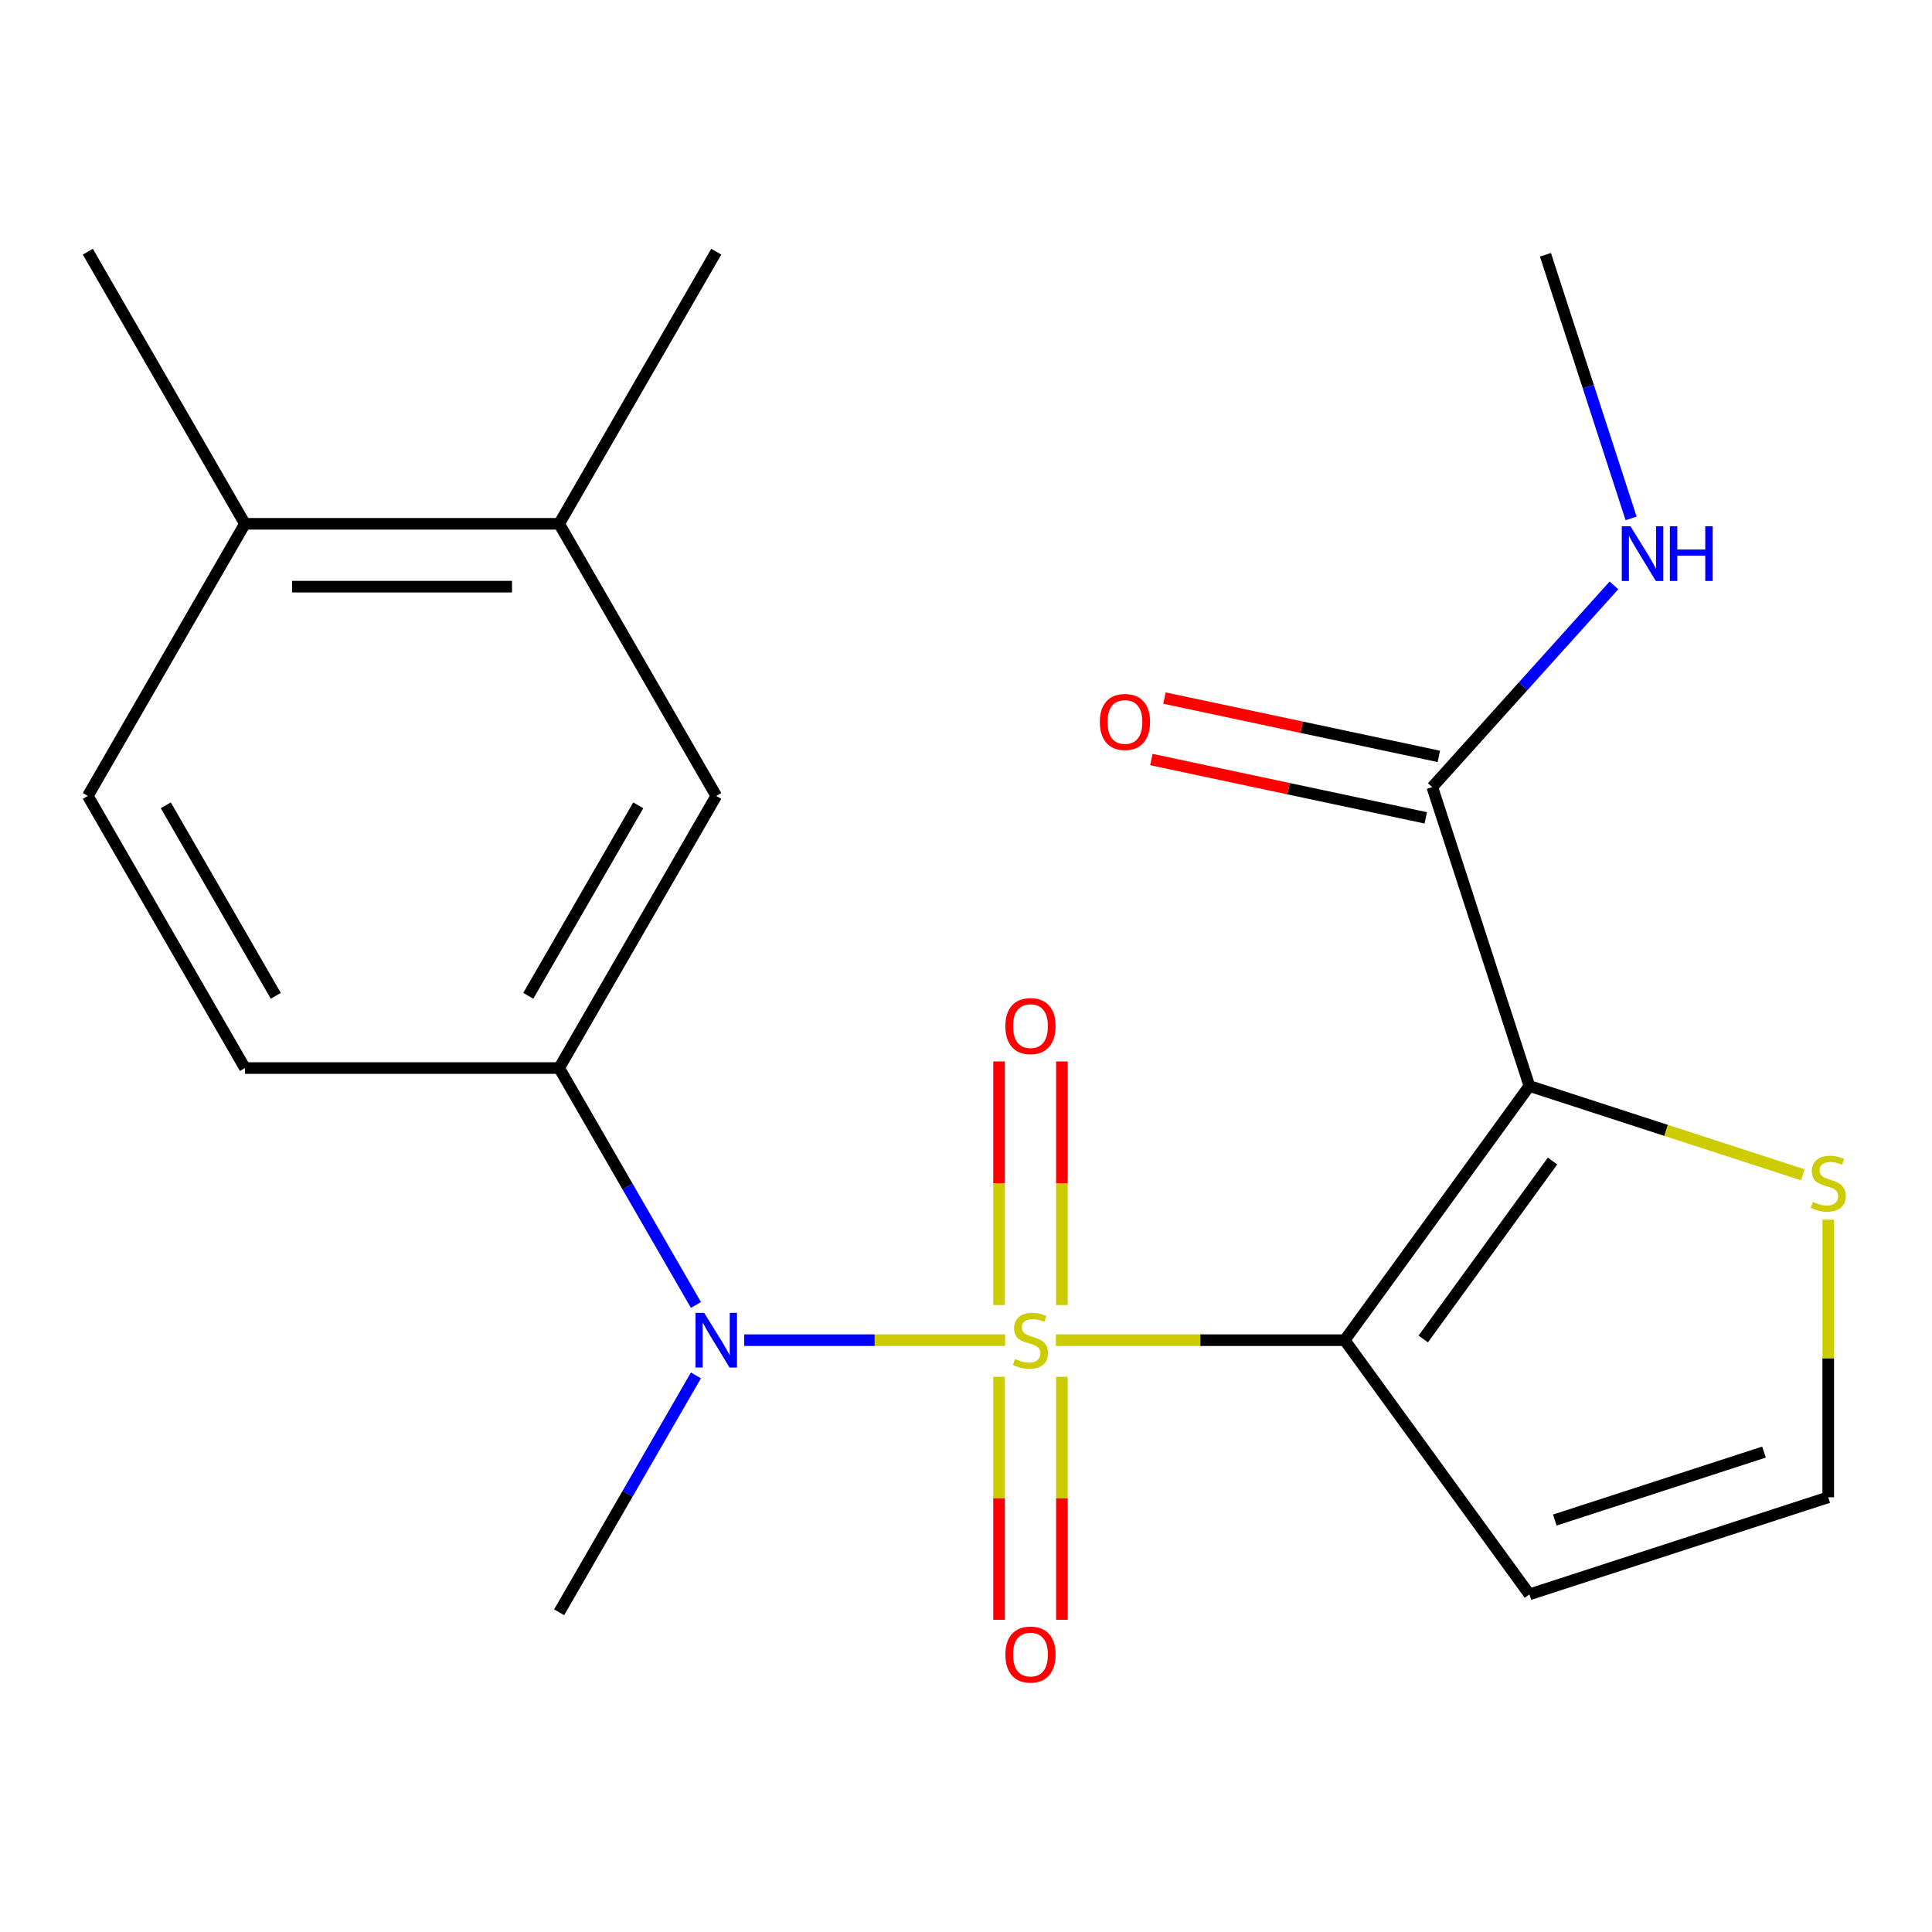 <?xml version='1.0' encoding='iso-8859-1'?>
<svg version='1.1' baseProfile='full'
              xmlns='http://www.w3.org/2000/svg'
                      xmlns:rdkit='http://www.rdkit.org/xml'
                      xmlns:xlink='http://www.w3.org/1999/xlink'
                  xml:space='preserve'
width='1000px' height='1000px' viewBox='0 0 1000 1000'>
<!-- END OF HEADER -->
<rect style='opacity:1.0;fill:#FFFFFF;stroke:none' width='1000' height='1000' x='0' y='0'> </rect>
<path class='bond-0' d='M 546.52,693.672 L 621.267,693.672' style='fill:none;fill-rule:evenodd;stroke:#CCCC00;stroke-width:6px;stroke-linecap:butt;stroke-linejoin:miter;stroke-opacity:1' />
<path class='bond-0' d='M 621.267,693.672 L 696.014,693.672' style='fill:none;fill-rule:evenodd;stroke:#000000;stroke-width:6px;stroke-linecap:butt;stroke-linejoin:miter;stroke-opacity:1' />
<path class='bond-2' d='M 520.228,693.672 L 452.72,693.672' style='fill:none;fill-rule:evenodd;stroke:#CCCC00;stroke-width:6px;stroke-linecap:butt;stroke-linejoin:miter;stroke-opacity:1' />
<path class='bond-2' d='M 452.72,693.672 L 385.212,693.672' style='fill:none;fill-rule:evenodd;stroke:#0000FF;stroke-width:6px;stroke-linecap:butt;stroke-linejoin:miter;stroke-opacity:1' />
<path class='bond-7' d='M 549.638,675.486 L 549.638,612.445' style='fill:none;fill-rule:evenodd;stroke:#CCCC00;stroke-width:6px;stroke-linecap:butt;stroke-linejoin:miter;stroke-opacity:1' />
<path class='bond-7' d='M 549.638,612.445 L 549.638,549.404' style='fill:none;fill-rule:evenodd;stroke:#FF0000;stroke-width:6px;stroke-linecap:butt;stroke-linejoin:miter;stroke-opacity:1' />
<path class='bond-7' d='M 517.11,675.486 L 517.11,612.445' style='fill:none;fill-rule:evenodd;stroke:#CCCC00;stroke-width:6px;stroke-linecap:butt;stroke-linejoin:miter;stroke-opacity:1' />
<path class='bond-7' d='M 517.11,612.445 L 517.11,549.404' style='fill:none;fill-rule:evenodd;stroke:#FF0000;stroke-width:6px;stroke-linecap:butt;stroke-linejoin:miter;stroke-opacity:1' />
<path class='bond-8' d='M 517.11,712.618 L 517.11,775.509' style='fill:none;fill-rule:evenodd;stroke:#CCCC00;stroke-width:6px;stroke-linecap:butt;stroke-linejoin:miter;stroke-opacity:1' />
<path class='bond-8' d='M 517.11,775.509 L 517.11,838.4' style='fill:none;fill-rule:evenodd;stroke:#FF0000;stroke-width:6px;stroke-linecap:butt;stroke-linejoin:miter;stroke-opacity:1' />
<path class='bond-8' d='M 549.638,712.618 L 549.638,775.509' style='fill:none;fill-rule:evenodd;stroke:#CCCC00;stroke-width:6px;stroke-linecap:butt;stroke-linejoin:miter;stroke-opacity:1' />
<path class='bond-8' d='M 549.638,775.509 L 549.638,838.4' style='fill:none;fill-rule:evenodd;stroke:#FF0000;stroke-width:6px;stroke-linecap:butt;stroke-linejoin:miter;stroke-opacity:1' />
<path class='bond-1' d='M 696.014,693.672 L 791.612,562.094' style='fill:none;fill-rule:evenodd;stroke:#000000;stroke-width:6px;stroke-linecap:butt;stroke-linejoin:miter;stroke-opacity:1' />
<path class='bond-1' d='M 736.67,693.055 L 803.588,600.95' style='fill:none;fill-rule:evenodd;stroke:#000000;stroke-width:6px;stroke-linecap:butt;stroke-linejoin:miter;stroke-opacity:1' />
<path class='bond-5' d='M 696.014,693.672 L 791.612,825.251' style='fill:none;fill-rule:evenodd;stroke:#000000;stroke-width:6px;stroke-linecap:butt;stroke-linejoin:miter;stroke-opacity:1' />
<path class='bond-3' d='M 791.612,562.094 L 741.353,407.414' style='fill:none;fill-rule:evenodd;stroke:#000000;stroke-width:6px;stroke-linecap:butt;stroke-linejoin:miter;stroke-opacity:1' />
<path class='bond-6' d='M 791.612,562.094 L 862.379,585.087' style='fill:none;fill-rule:evenodd;stroke:#000000;stroke-width:6px;stroke-linecap:butt;stroke-linejoin:miter;stroke-opacity:1' />
<path class='bond-6' d='M 862.379,585.087 L 933.146,608.081' style='fill:none;fill-rule:evenodd;stroke:#CCCC00;stroke-width:6px;stroke-linecap:butt;stroke-linejoin:miter;stroke-opacity:1' />
<path class='bond-4' d='M 360.212,675.446 L 324.813,614.134' style='fill:none;fill-rule:evenodd;stroke:#0000FF;stroke-width:6px;stroke-linecap:butt;stroke-linejoin:miter;stroke-opacity:1' />
<path class='bond-4' d='M 324.813,614.134 L 289.414,552.822' style='fill:none;fill-rule:evenodd;stroke:#000000;stroke-width:6px;stroke-linecap:butt;stroke-linejoin:miter;stroke-opacity:1' />
<path class='bond-17' d='M 360.212,711.898 L 324.813,773.21' style='fill:none;fill-rule:evenodd;stroke:#0000FF;stroke-width:6px;stroke-linecap:butt;stroke-linejoin:miter;stroke-opacity:1' />
<path class='bond-17' d='M 324.813,773.21 L 289.414,834.523' style='fill:none;fill-rule:evenodd;stroke:#000000;stroke-width:6px;stroke-linecap:butt;stroke-linejoin:miter;stroke-opacity:1' />
<path class='bond-13' d='M 744.735,391.505 L 673.725,376.412' style='fill:none;fill-rule:evenodd;stroke:#000000;stroke-width:6px;stroke-linecap:butt;stroke-linejoin:miter;stroke-opacity:1' />
<path class='bond-13' d='M 673.725,376.412 L 602.715,361.318' style='fill:none;fill-rule:evenodd;stroke:#FF0000;stroke-width:6px;stroke-linecap:butt;stroke-linejoin:miter;stroke-opacity:1' />
<path class='bond-13' d='M 737.972,423.322 L 666.962,408.229' style='fill:none;fill-rule:evenodd;stroke:#000000;stroke-width:6px;stroke-linecap:butt;stroke-linejoin:miter;stroke-opacity:1' />
<path class='bond-13' d='M 666.962,408.229 L 595.952,393.135' style='fill:none;fill-rule:evenodd;stroke:#FF0000;stroke-width:6px;stroke-linecap:butt;stroke-linejoin:miter;stroke-opacity:1' />
<path class='bond-16' d='M 741.353,407.414 L 788.364,355.203' style='fill:none;fill-rule:evenodd;stroke:#000000;stroke-width:6px;stroke-linecap:butt;stroke-linejoin:miter;stroke-opacity:1' />
<path class='bond-16' d='M 788.364,355.203 L 835.375,302.993' style='fill:none;fill-rule:evenodd;stroke:#0000FF;stroke-width:6px;stroke-linecap:butt;stroke-linejoin:miter;stroke-opacity:1' />
<path class='bond-9' d='M 289.414,552.822 L 370.734,411.971' style='fill:none;fill-rule:evenodd;stroke:#000000;stroke-width:6px;stroke-linecap:butt;stroke-linejoin:miter;stroke-opacity:1' />
<path class='bond-9' d='M 273.442,515.43 L 330.366,416.835' style='fill:none;fill-rule:evenodd;stroke:#000000;stroke-width:6px;stroke-linecap:butt;stroke-linejoin:miter;stroke-opacity:1' />
<path class='bond-14' d='M 289.414,552.822 L 126.775,552.822' style='fill:none;fill-rule:evenodd;stroke:#000000;stroke-width:6px;stroke-linecap:butt;stroke-linejoin:miter;stroke-opacity:1' />
<path class='bond-10' d='M 791.612,825.251 L 946.292,774.992' style='fill:none;fill-rule:evenodd;stroke:#000000;stroke-width:6px;stroke-linecap:butt;stroke-linejoin:miter;stroke-opacity:1' />
<path class='bond-10' d='M 804.762,786.776 L 913.038,751.595' style='fill:none;fill-rule:evenodd;stroke:#000000;stroke-width:6px;stroke-linecap:butt;stroke-linejoin:miter;stroke-opacity:1' />
<path class='bond-21' d='M 946.292,631.298 L 946.292,703.145' style='fill:none;fill-rule:evenodd;stroke:#CCCC00;stroke-width:6px;stroke-linecap:butt;stroke-linejoin:miter;stroke-opacity:1' />
<path class='bond-21' d='M 946.292,703.145 L 946.292,774.992' style='fill:none;fill-rule:evenodd;stroke:#000000;stroke-width:6px;stroke-linecap:butt;stroke-linejoin:miter;stroke-opacity:1' />
<path class='bond-11' d='M 370.734,411.971 L 289.414,271.121' style='fill:none;fill-rule:evenodd;stroke:#000000;stroke-width:6px;stroke-linecap:butt;stroke-linejoin:miter;stroke-opacity:1' />
<path class='bond-18' d='M 289.414,271.121 L 370.734,130.271' style='fill:none;fill-rule:evenodd;stroke:#000000;stroke-width:6px;stroke-linecap:butt;stroke-linejoin:miter;stroke-opacity:1' />
<path class='bond-22' d='M 289.414,271.121 L 126.775,271.121' style='fill:none;fill-rule:evenodd;stroke:#000000;stroke-width:6px;stroke-linecap:butt;stroke-linejoin:miter;stroke-opacity:1' />
<path class='bond-22' d='M 265.018,303.649 L 151.171,303.649' style='fill:none;fill-rule:evenodd;stroke:#000000;stroke-width:6px;stroke-linecap:butt;stroke-linejoin:miter;stroke-opacity:1' />
<path class='bond-12' d='M 126.775,271.121 L 45.455,411.971' style='fill:none;fill-rule:evenodd;stroke:#000000;stroke-width:6px;stroke-linecap:butt;stroke-linejoin:miter;stroke-opacity:1' />
<path class='bond-19' d='M 126.775,271.121 L 45.455,130.271' style='fill:none;fill-rule:evenodd;stroke:#000000;stroke-width:6px;stroke-linecap:butt;stroke-linejoin:miter;stroke-opacity:1' />
<path class='bond-15' d='M 126.775,552.822 L 45.455,411.971' style='fill:none;fill-rule:evenodd;stroke:#000000;stroke-width:6px;stroke-linecap:butt;stroke-linejoin:miter;stroke-opacity:1' />
<path class='bond-15' d='M 142.747,515.43 L 85.823,416.835' style='fill:none;fill-rule:evenodd;stroke:#000000;stroke-width:6px;stroke-linecap:butt;stroke-linejoin:miter;stroke-opacity:1' />
<path class='bond-20' d='M 844.259,268.323 L 822.09,200.096' style='fill:none;fill-rule:evenodd;stroke:#0000FF;stroke-width:6px;stroke-linecap:butt;stroke-linejoin:miter;stroke-opacity:1' />
<path class='bond-20' d='M 822.09,200.096 L 799.922,131.869' style='fill:none;fill-rule:evenodd;stroke:#000000;stroke-width:6px;stroke-linecap:butt;stroke-linejoin:miter;stroke-opacity:1' />
<path  class='atom-0' d='M 525.374 703.392
Q 525.694 703.512, 527.014 704.072
Q 528.334 704.632, 529.774 704.992
Q 531.254 705.312, 532.694 705.312
Q 535.374 705.312, 536.934 704.032
Q 538.494 702.712, 538.494 700.432
Q 538.494 698.872, 537.694 697.912
Q 536.934 696.952, 535.734 696.432
Q 534.534 695.912, 532.534 695.312
Q 530.014 694.552, 528.494 693.832
Q 527.014 693.112, 525.934 691.592
Q 524.894 690.072, 524.894 687.512
Q 524.894 683.952, 527.294 681.752
Q 529.734 679.552, 534.534 679.552
Q 537.814 679.552, 541.534 681.112
L 540.614 684.192
Q 537.214 682.792, 534.654 682.792
Q 531.894 682.792, 530.374 683.952
Q 528.854 685.072, 528.894 687.032
Q 528.894 688.552, 529.654 689.472
Q 530.454 690.392, 531.574 690.912
Q 532.734 691.432, 534.654 692.032
Q 537.214 692.832, 538.734 693.632
Q 540.254 694.432, 541.334 696.072
Q 542.454 697.672, 542.454 700.432
Q 542.454 704.352, 539.814 706.472
Q 537.214 708.552, 532.854 708.552
Q 530.334 708.552, 528.414 707.992
Q 526.534 707.472, 524.294 706.552
L 525.374 703.392
' fill='#CCCC00'/>
<path  class='atom-3' d='M 364.474 679.512
L 373.754 694.512
Q 374.674 695.992, 376.154 698.672
Q 377.634 701.352, 377.714 701.512
L 377.714 679.512
L 381.474 679.512
L 381.474 707.832
L 377.594 707.832
L 367.634 691.432
Q 366.474 689.512, 365.234 687.312
Q 364.034 685.112, 363.674 684.432
L 363.674 707.832
L 359.994 707.832
L 359.994 679.512
L 364.474 679.512
' fill='#0000FF'/>
<path  class='atom-7' d='M 938.292 622.072
Q 938.612 622.192, 939.932 622.752
Q 941.252 623.312, 942.692 623.672
Q 944.172 623.992, 945.612 623.992
Q 948.292 623.992, 949.852 622.712
Q 951.412 621.392, 951.412 619.112
Q 951.412 617.552, 950.612 616.592
Q 949.852 615.632, 948.652 615.112
Q 947.452 614.592, 945.452 613.992
Q 942.932 613.232, 941.412 612.512
Q 939.932 611.792, 938.852 610.272
Q 937.812 608.752, 937.812 606.192
Q 937.812 602.632, 940.212 600.432
Q 942.652 598.232, 947.452 598.232
Q 950.732 598.232, 954.452 599.792
L 953.532 602.872
Q 950.132 601.472, 947.572 601.472
Q 944.812 601.472, 943.292 602.632
Q 941.772 603.752, 941.812 605.712
Q 941.812 607.232, 942.572 608.152
Q 943.372 609.072, 944.492 609.592
Q 945.652 610.112, 947.572 610.712
Q 950.132 611.512, 951.652 612.312
Q 953.172 613.112, 954.252 614.752
Q 955.372 616.352, 955.372 619.112
Q 955.372 623.032, 952.732 625.152
Q 950.132 627.232, 945.772 627.232
Q 943.252 627.232, 941.332 626.672
Q 939.452 626.152, 937.212 625.232
L 938.292 622.072
' fill='#CCCC00'/>
<path  class='atom-8' d='M 520.374 531.112
Q 520.374 524.312, 523.734 520.512
Q 527.094 516.712, 533.374 516.712
Q 539.654 516.712, 543.014 520.512
Q 546.374 524.312, 546.374 531.112
Q 546.374 537.992, 542.974 541.912
Q 539.574 545.792, 533.374 545.792
Q 527.134 545.792, 523.734 541.912
Q 520.374 538.032, 520.374 531.112
M 533.374 542.592
Q 537.694 542.592, 540.014 539.712
Q 542.374 536.792, 542.374 531.112
Q 542.374 525.552, 540.014 522.752
Q 537.694 519.912, 533.374 519.912
Q 529.054 519.912, 526.694 522.712
Q 524.374 525.512, 524.374 531.112
Q 524.374 536.832, 526.694 539.712
Q 529.054 542.592, 533.374 542.592
' fill='#FF0000'/>
<path  class='atom-9' d='M 520.374 856.392
Q 520.374 849.592, 523.734 845.792
Q 527.094 841.992, 533.374 841.992
Q 539.654 841.992, 543.014 845.792
Q 546.374 849.592, 546.374 856.392
Q 546.374 863.272, 542.974 867.192
Q 539.574 871.072, 533.374 871.072
Q 527.134 871.072, 523.734 867.192
Q 520.374 863.312, 520.374 856.392
M 533.374 867.872
Q 537.694 867.872, 540.014 864.992
Q 542.374 862.072, 542.374 856.392
Q 542.374 850.832, 540.014 848.032
Q 537.694 845.192, 533.374 845.192
Q 529.054 845.192, 526.694 847.992
Q 524.374 850.792, 524.374 856.392
Q 524.374 862.112, 526.694 864.992
Q 529.054 867.872, 533.374 867.872
' fill='#FF0000'/>
<path  class='atom-14' d='M 569.267 373.679
Q 569.267 366.879, 572.627 363.079
Q 575.987 359.279, 582.267 359.279
Q 588.547 359.279, 591.907 363.079
Q 595.267 366.879, 595.267 373.679
Q 595.267 380.559, 591.867 384.479
Q 588.467 388.359, 582.267 388.359
Q 576.027 388.359, 572.627 384.479
Q 569.267 380.599, 569.267 373.679
M 582.267 385.159
Q 586.587 385.159, 588.907 382.279
Q 591.267 379.359, 591.267 373.679
Q 591.267 368.119, 588.907 365.319
Q 586.587 362.479, 582.267 362.479
Q 577.947 362.479, 575.587 365.279
Q 573.267 368.079, 573.267 373.679
Q 573.267 379.399, 575.587 382.279
Q 577.947 385.159, 582.267 385.159
' fill='#FF0000'/>
<path  class='atom-17' d='M 843.921 272.389
L 853.201 287.389
Q 854.121 288.869, 855.601 291.549
Q 857.081 294.229, 857.161 294.389
L 857.161 272.389
L 860.921 272.389
L 860.921 300.709
L 857.041 300.709
L 847.081 284.309
Q 845.921 282.389, 844.681 280.189
Q 843.481 277.989, 843.121 277.309
L 843.121 300.709
L 839.441 300.709
L 839.441 272.389
L 843.921 272.389
' fill='#0000FF'/>
<path  class='atom-17' d='M 864.321 272.389
L 868.161 272.389
L 868.161 284.429
L 882.641 284.429
L 882.641 272.389
L 886.481 272.389
L 886.481 300.709
L 882.641 300.709
L 882.641 287.629
L 868.161 287.629
L 868.161 300.709
L 864.321 300.709
L 864.321 272.389
' fill='#0000FF'/>
</svg>
